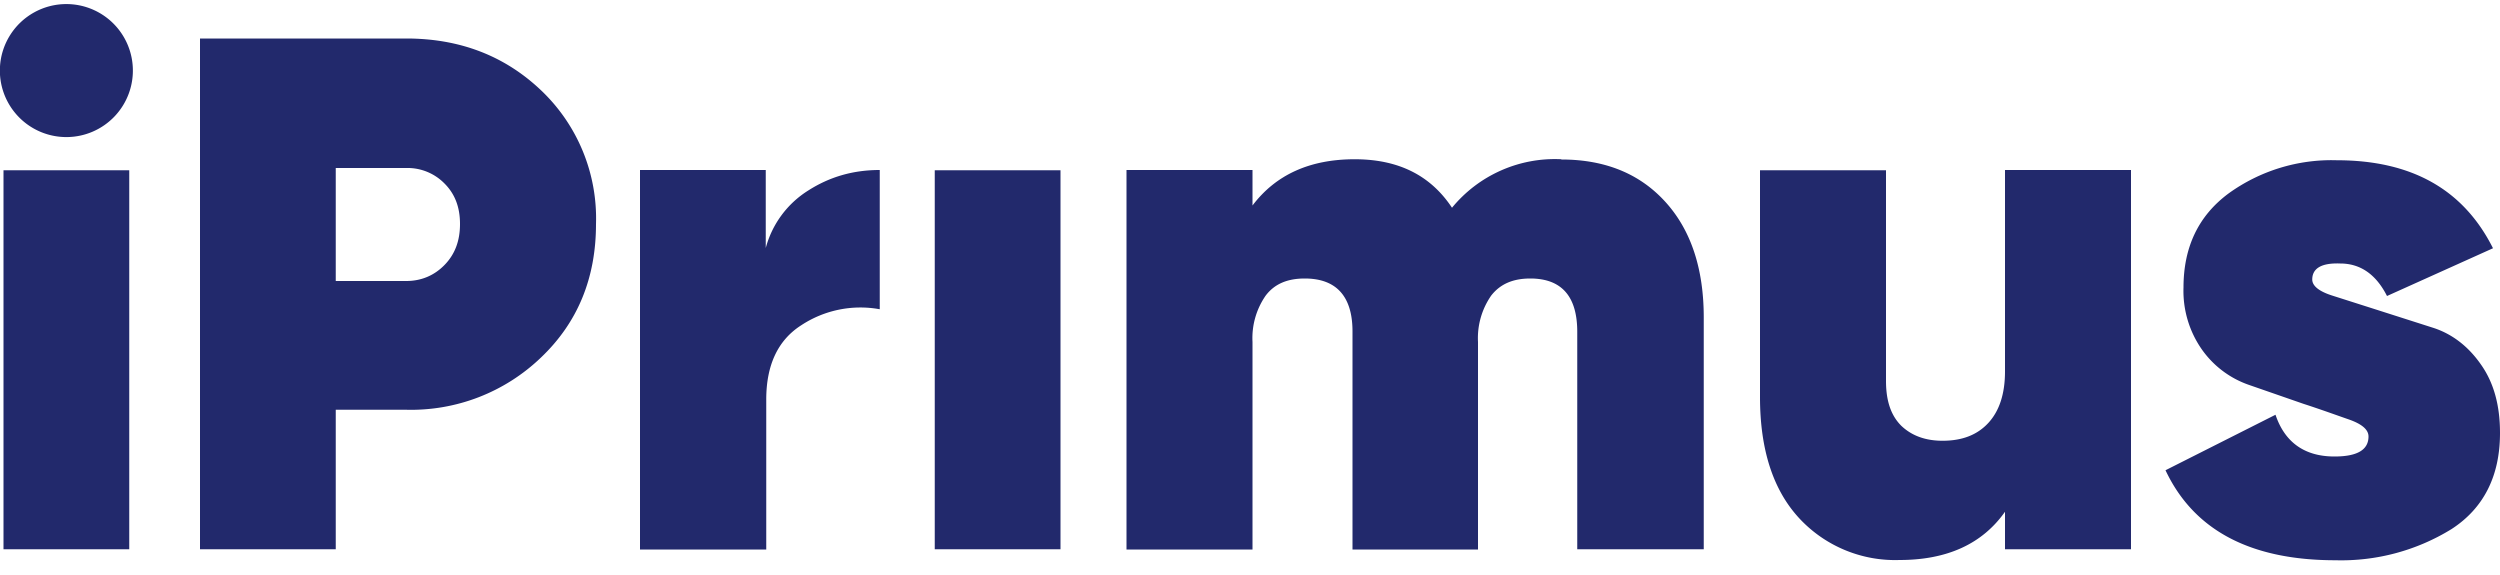 <svg xmlns="http://www.w3.org/2000/svg" viewBox="0 0 100 23"><path fill="#22296C" d="M5.17 6.81H.14v15.16h5.03zm11.08-5.27c2.14 0 3.94.69 5.4 2.08a7.06 7.06 0 0 1 2.19 5.34c0 2.16-.73 3.94-2.2 5.34a7.5 7.5 0 0 1-5.4 2.09h-2.81v5.58H8V1.54h8.25Zm0 9.7c.6 0 1.12-.22 1.53-.64.42-.43.62-.97.62-1.64 0-.67-.2-1.2-.62-1.62a2.07 2.07 0 0 0-1.53-.62h-2.82v4.52h2.82Zm14.38-1.32a3.9 3.9 0 0 1 1.7-2.3c.86-.55 1.8-.82 2.86-.82v5.57a4.3 4.3 0 0 0-3.14.64c-.94.6-1.4 1.6-1.4 2.97v6H25.6V6.8h5.03v3.1Zm11.79-3.11h-5.03v15.16h5.03zm20.03-.43c1.76 0 3.14.57 4.16 1.69s1.54 2.66 1.54 4.63v9.27h-5.06v-8.7c0-1.42-.63-2.13-1.88-2.13-.69 0-1.2.22-1.56.68a2.98 2.98 0 0 0-.53 1.86v8.3H54.1v-8.72c0-1.4-.64-2.12-1.91-2.12-.7 0-1.21.22-1.56.68a2.98 2.98 0 0 0-.53 1.86v8.3h-5.04V6.8h5.04v1.42c.93-1.23 2.29-1.85 4.09-1.85 1.74 0 3.03.64 3.89 1.94a5.32 5.32 0 0 1 4.38-1.94Zm17.75.42h5.04v15.17H80.2v-1.5c-.91 1.29-2.32 1.93-4.22 1.93a5.23 5.23 0 0 1-4.02-1.68c-1.04-1.13-1.56-2.74-1.56-4.84V6.81h5.04v8.43c0 .8.2 1.38.61 1.79.42.4.97.6 1.65.6.8 0 1.4-.24 1.84-.72.43-.47.66-1.15.66-2.05V6.81Zm12.29 4.38c0 .25.26.47.79.64l1.85.59 2.19.7c.75.24 1.4.73 1.91 1.46.52.73.77 1.64.77 2.75 0 1.73-.66 3.02-1.95 3.85a8.4 8.4 0 0 1-4.63 1.24c-3.4 0-5.67-1.2-6.8-3.6l4.4-2.22c.37 1.1 1.16 1.67 2.36 1.67.9 0 1.36-.26 1.36-.8 0-.28-.27-.5-.78-.68-.52-.18-1.12-.4-1.83-.63l-2.16-.75a3.84 3.84 0 0 1-1.88-1.4 4.08 4.08 0 0 1-.75-2.5c0-1.62.6-2.87 1.8-3.76a7.03 7.03 0 0 1 4.33-1.33c3 0 5.07 1.17 6.25 3.52l-4.24 1.91c-.44-.87-1.07-1.3-1.87-1.3-.76-.03-1.12.2-1.12.64ZM5.31 2.66a2.66 2.66 0 1 1-5.31 0 2.66 2.66 0 0 1 5.31 0Z"/></svg>